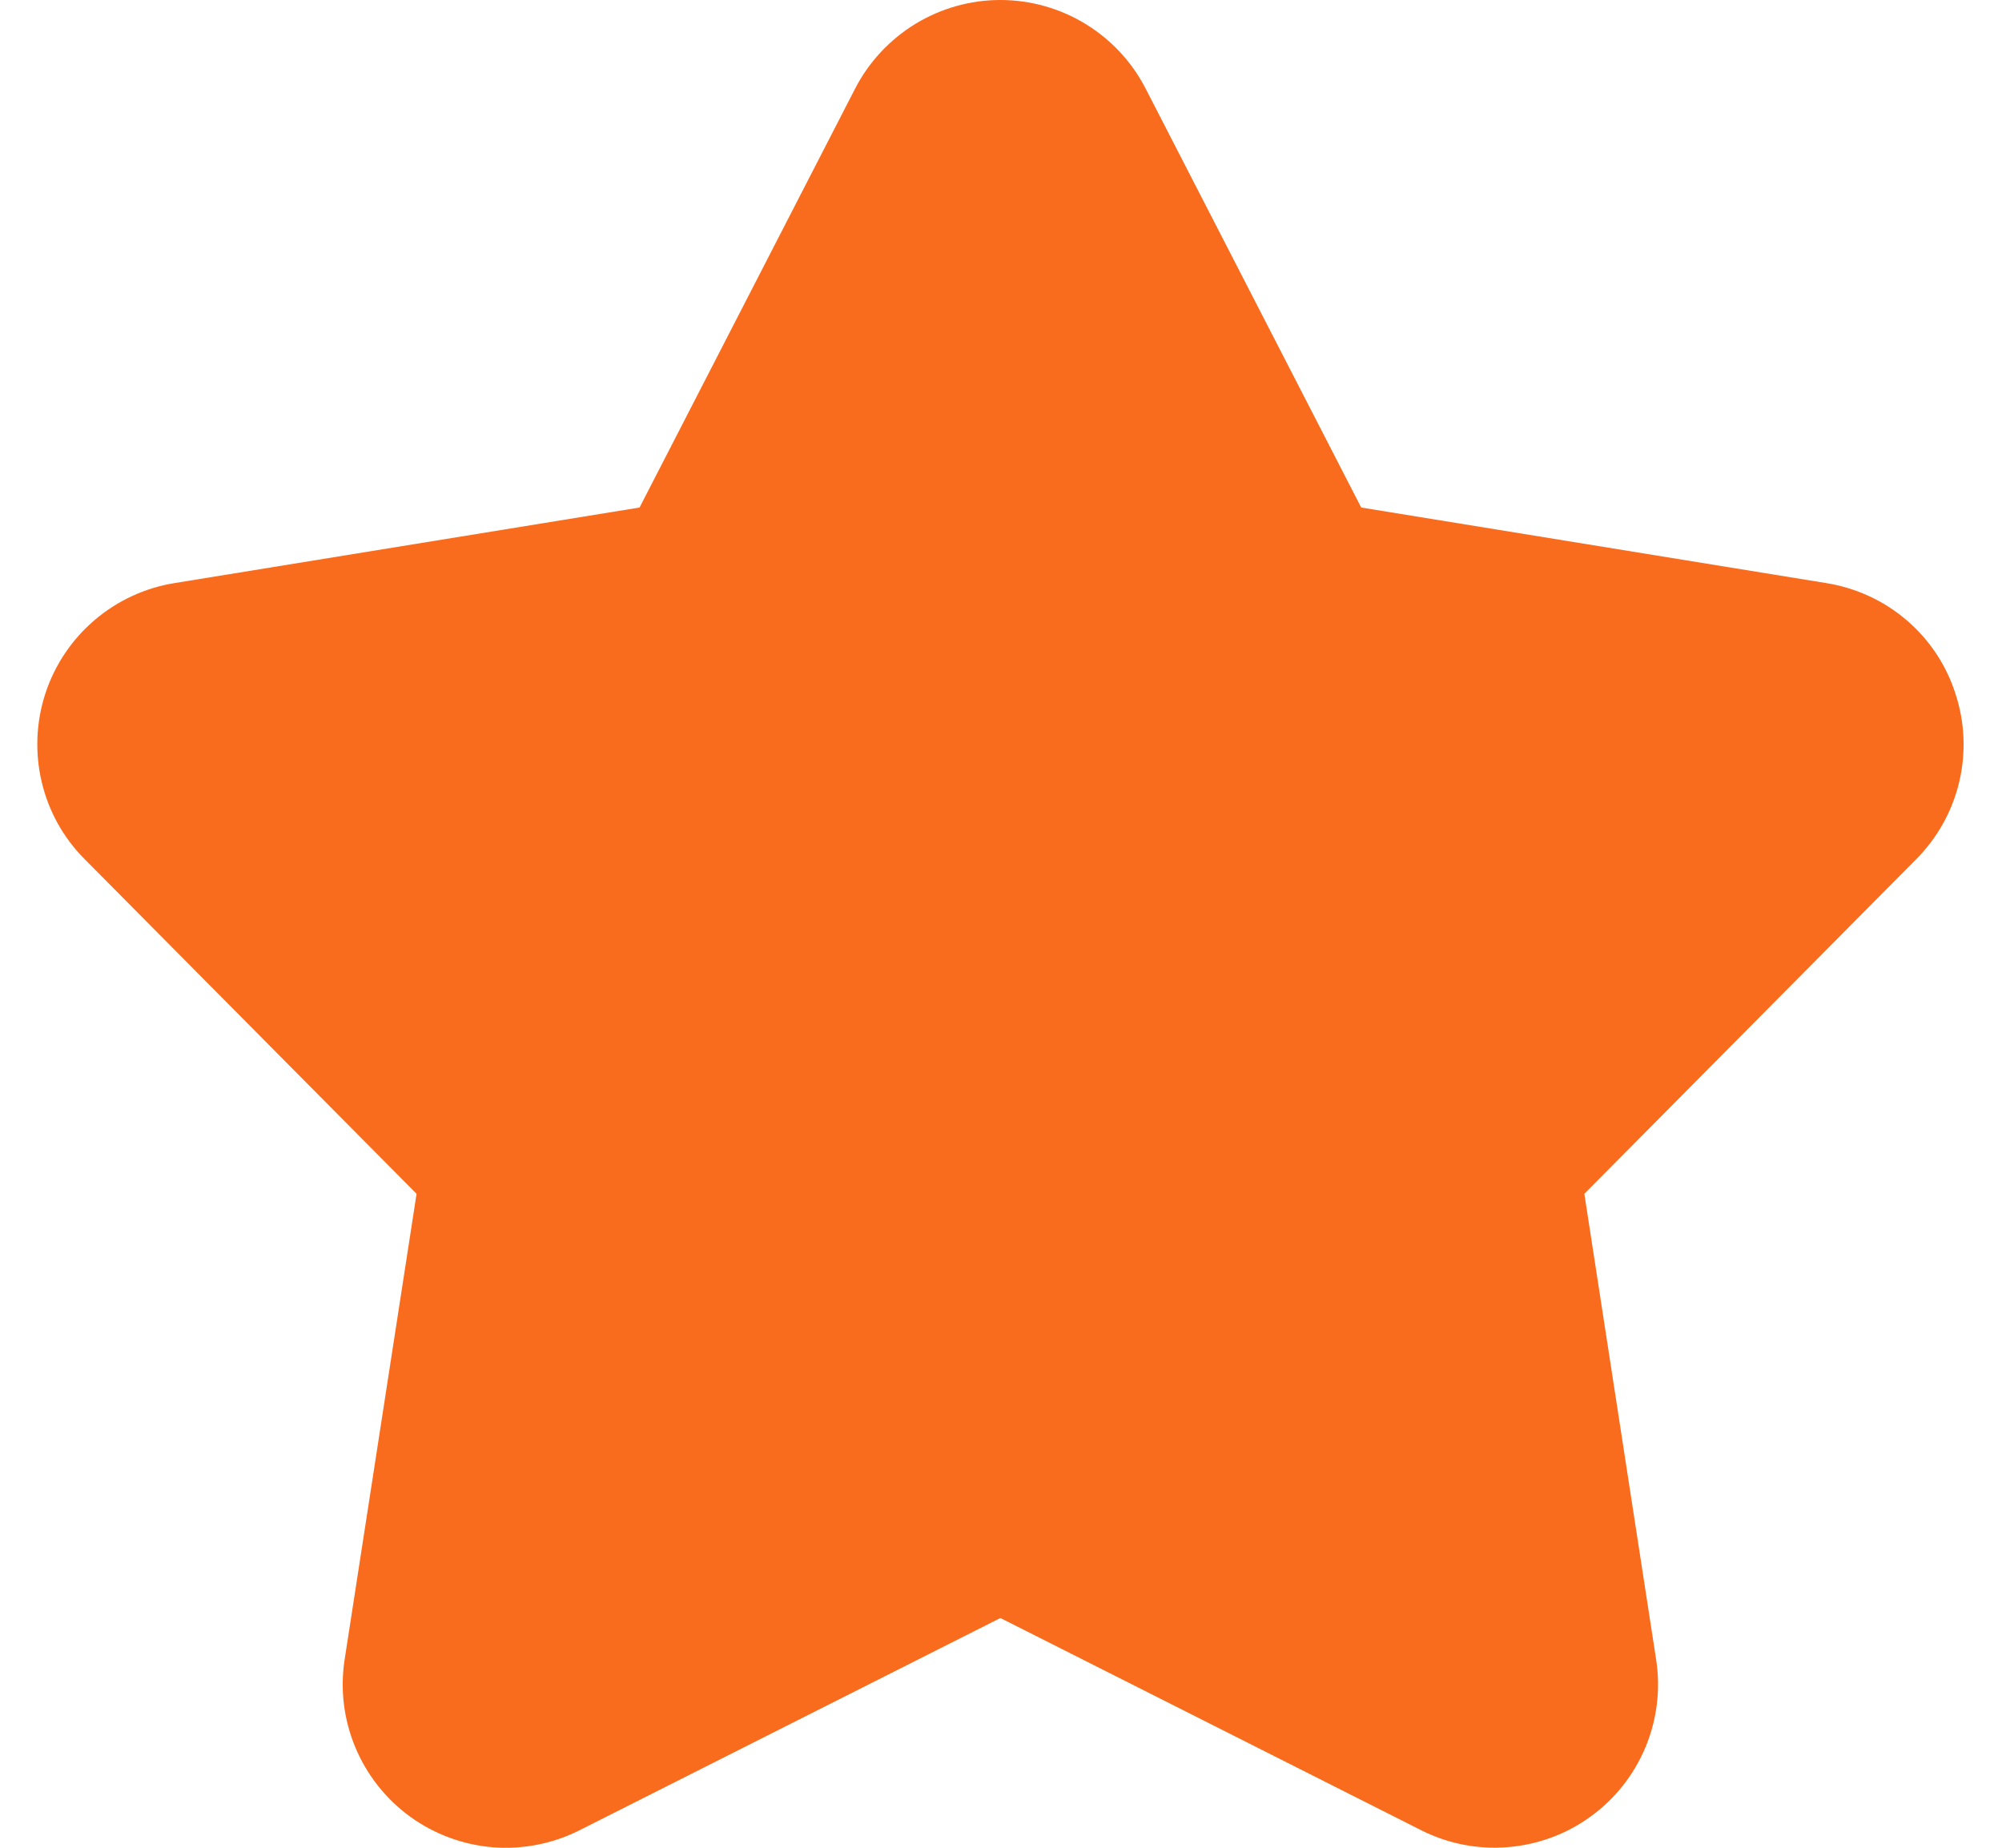 <svg width="13" height="12" viewBox="0 0 13 12" fill="none" xmlns="http://www.w3.org/2000/svg">
<path d="M12.698 4.506C12.639 4.32 12.529 4.155 12.381 4.028C12.233 3.901 12.052 3.818 11.86 3.787L8.839 3.296L7.439 0.575C7.35 0.402 7.215 0.257 7.048 0.155C6.882 0.054 6.691 -2.54486e-05 6.496 -2.54486e-05C6.301 -2.54486e-05 6.11 0.054 5.944 0.155C5.778 0.257 5.642 0.402 5.553 0.575L4.153 3.296L1.132 3.787C0.94 3.818 0.76 3.902 0.612 4.029C0.464 4.156 0.354 4.321 0.294 4.506C0.234 4.691 0.226 4.89 0.271 5.079C0.316 5.269 0.412 5.442 0.55 5.58L2.705 7.753L2.238 10.777C2.208 10.97 2.232 11.167 2.307 11.347C2.382 11.527 2.505 11.683 2.663 11.798C2.82 11.912 3.007 11.981 3.201 11.997C3.395 12.012 3.59 11.974 3.764 11.886L6.496 10.508L9.228 11.886C9.402 11.974 9.597 12.012 9.791 11.996C9.986 11.98 10.172 11.912 10.329 11.797C10.487 11.683 10.61 11.527 10.685 11.347C10.76 11.167 10.784 10.97 10.754 10.777L10.288 7.753L12.443 5.58C12.58 5.442 12.677 5.269 12.722 5.079C12.767 4.89 12.759 4.691 12.698 4.506Z" fill="#F96C1E"/>
</svg>
